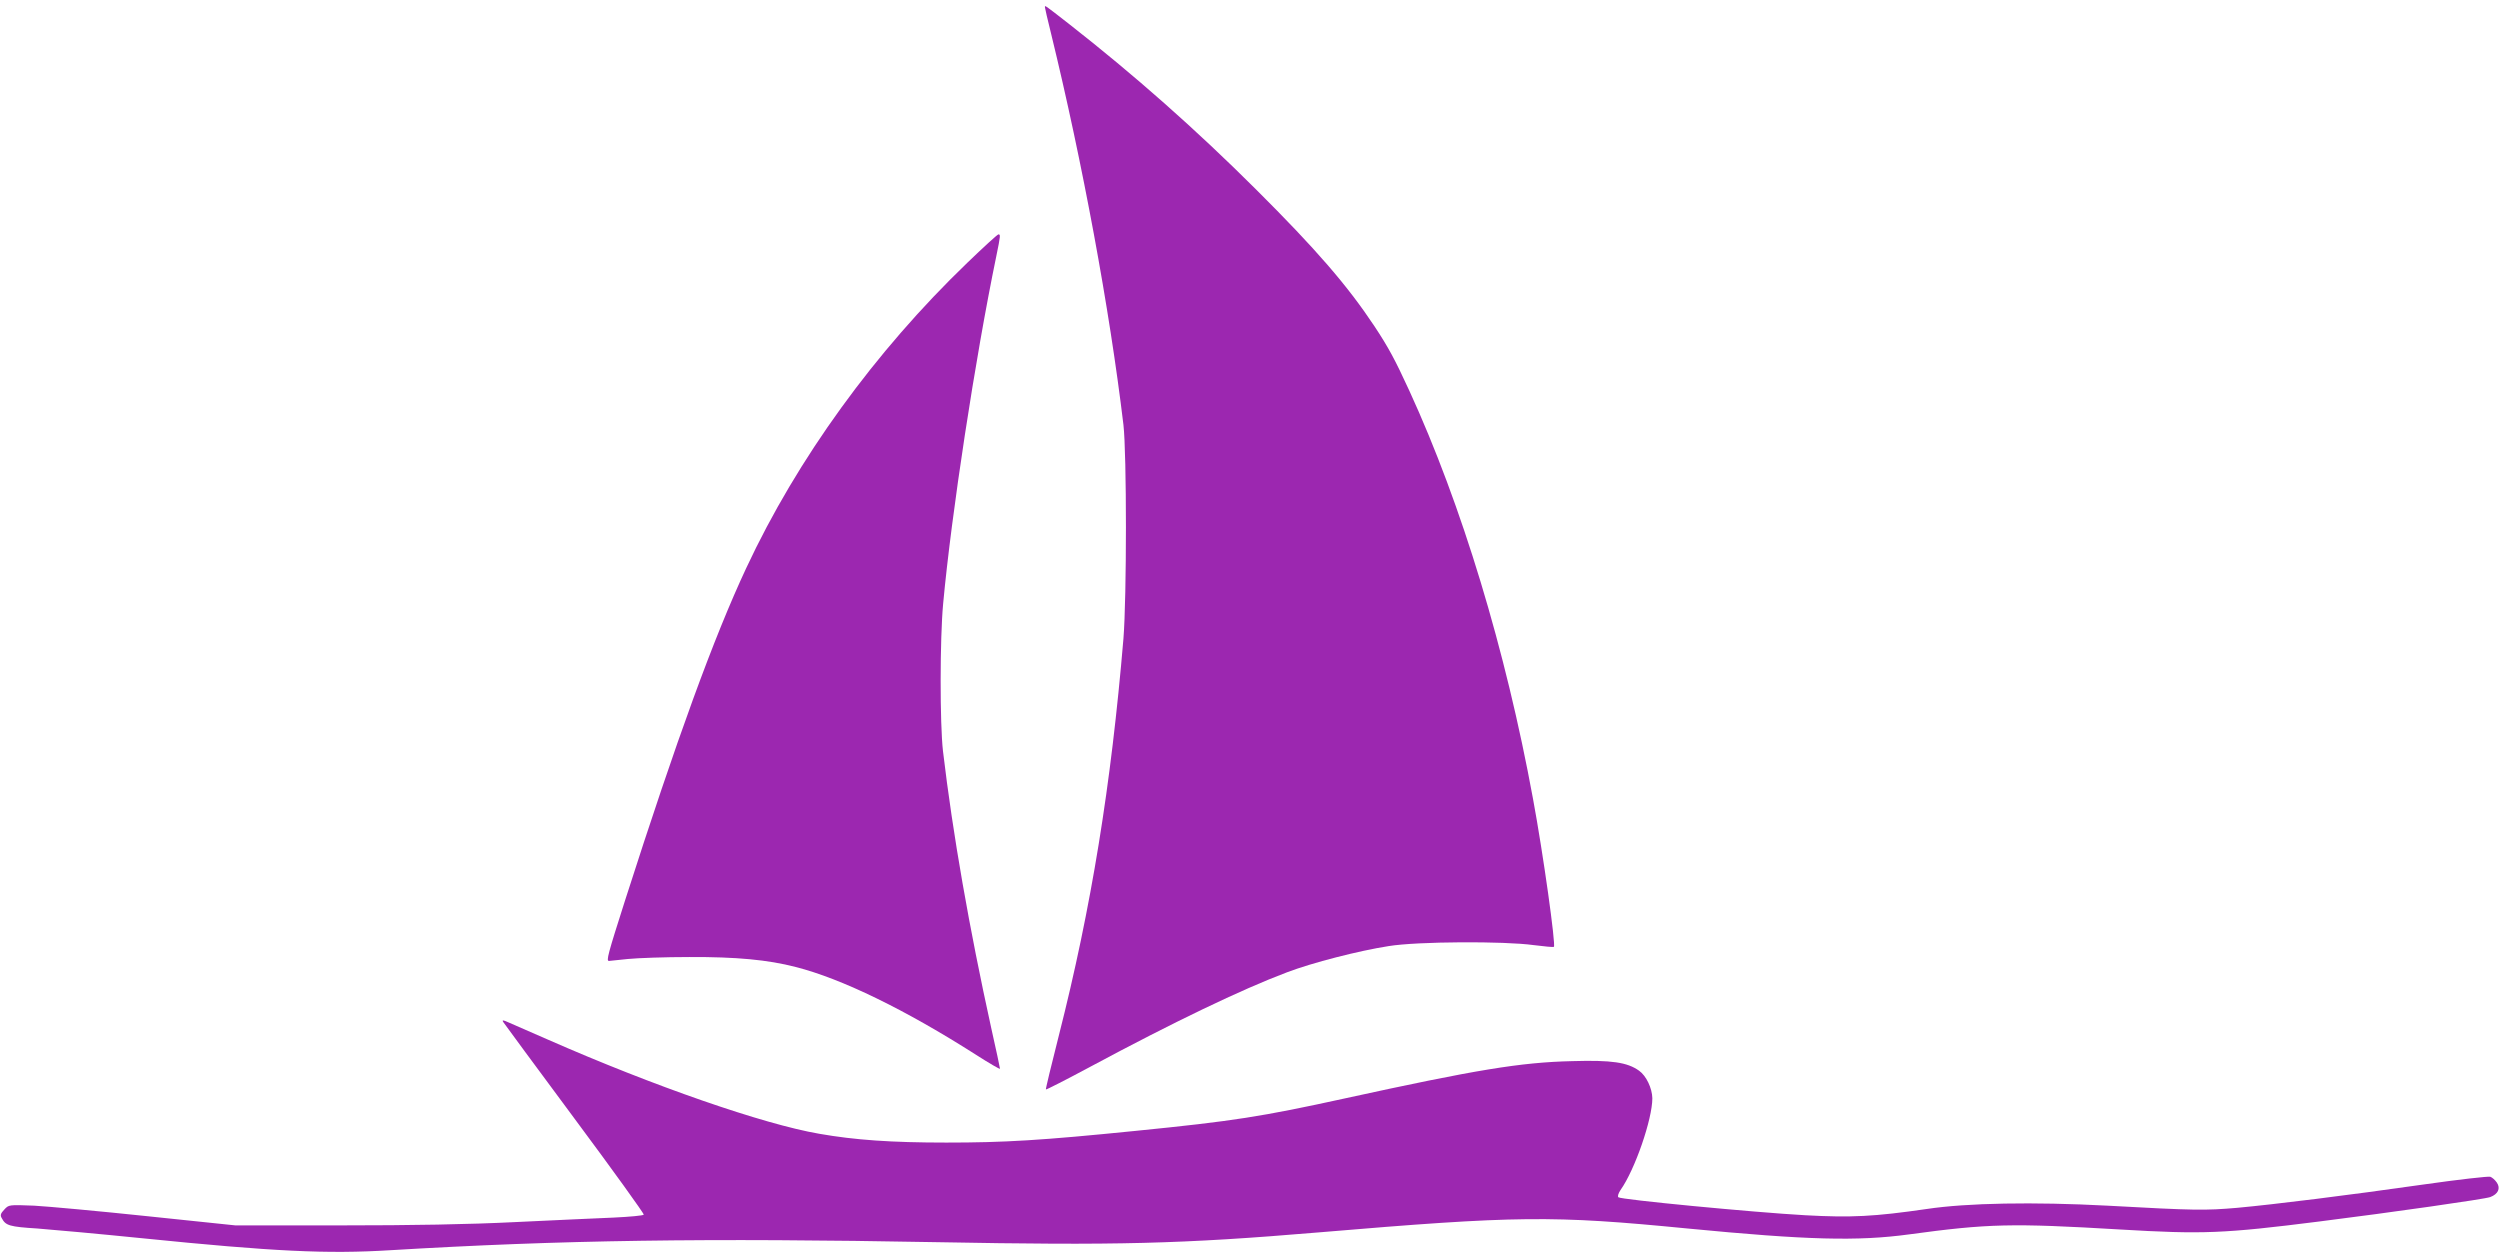 <?xml version="1.0" standalone="no"?>
<!DOCTYPE svg PUBLIC "-//W3C//DTD SVG 20010904//EN"
 "http://www.w3.org/TR/2001/REC-SVG-20010904/DTD/svg10.dtd">
<svg version="1.0" xmlns="http://www.w3.org/2000/svg"
 width="1280pt" height="641pt" viewBox="0 0 1280 641"
 preserveAspectRatio="xMidYMid meet">
<g transform="translate(0,641) scale(0.1,-0.1)"
fill="#9c27b0" stroke="none">
<path d="M5350 6373 c0 -4 14 -65 31 -133 162 -664 300 -1411 371 -2005 17
-147 17 -884 0 -1095 -63 -749 -164 -1376 -331 -2033 -38 -149 -68 -274 -66
-275 2 -2 104 50 227 116 423 227 774 396 1008 484 129 49 366 110 520 134
147 24 592 26 743 5 54 -7 100 -11 103 -9 10 11 -54 472 -107 758 -140 763
-365 1505 -633 2089 -74 161 -107 222 -179 331 -139 209 -298 393 -606 700
-308 307 -621 584 -961 850 -126 98 -120 94 -120 83z"/>
<path d="M4952 5064 c-472 -454 -870 -1003 -1131 -1562 -166 -355 -355 -873
-620 -1700 -89 -279 -98 -312 -83 -312 4 0 48 5 97 10 50 5 191 10 315 10 240
1 401 -14 544 -51 236 -60 562 -219 924 -450 67 -43 122 -75 122 -71 0 4 -20
98 -45 209 -112 509 -197 994 -247 1418 -16 139 -16 574 1 755 42 456 164
1256 272 1778 22 107 22 112 11 112 -5 0 -77 -66 -160 -146z"/>
<path d="M2576 1178 c4 -7 169 -230 366 -496 197 -265 356 -486 354 -491 -3
-5 -72 -11 -153 -15 -82 -3 -308 -14 -503 -23 -241 -12 -528 -17 -895 -17
l-540 0 -450 47 c-247 26 -508 50 -580 54 -130 5 -130 5 -153 -20 -19 -20 -22
-29 -13 -44 20 -38 39 -44 183 -53 78 -6 321 -28 538 -50 672 -68 945 -81
1270 -61 870 52 1611 63 2800 41 914 -17 1249 -9 1950 50 1021 86 1196 88
1891 20 610 -59 870 -66 1134 -30 405 55 524 58 1080 25 423 -25 530 -21 1020
41 374 47 850 115 875 125 40 15 54 44 34 74 -9 13 -24 27 -34 30 -10 3 -162
-14 -337 -39 -400 -57 -764 -102 -958 -120 -164 -14 -214 -14 -665 11 -378 20
-718 14 -925 -17 -269 -39 -386 -45 -623 -32 -267 15 -944 80 -956 92 -5 5 0
20 11 37 74 104 163 363 163 470 -1 51 -31 115 -68 141 -60 43 -140 55 -342
49 -264 -6 -493 -44 -1165 -191 -425 -93 -569 -116 -1070 -166 -486 -49 -672
-60 -970 -60 -281 0 -467 13 -650 45 -286 49 -850 245 -1387 481 -95 42 -188
82 -206 90 -26 12 -32 12 -26 2z"/>
</g>
</svg>
